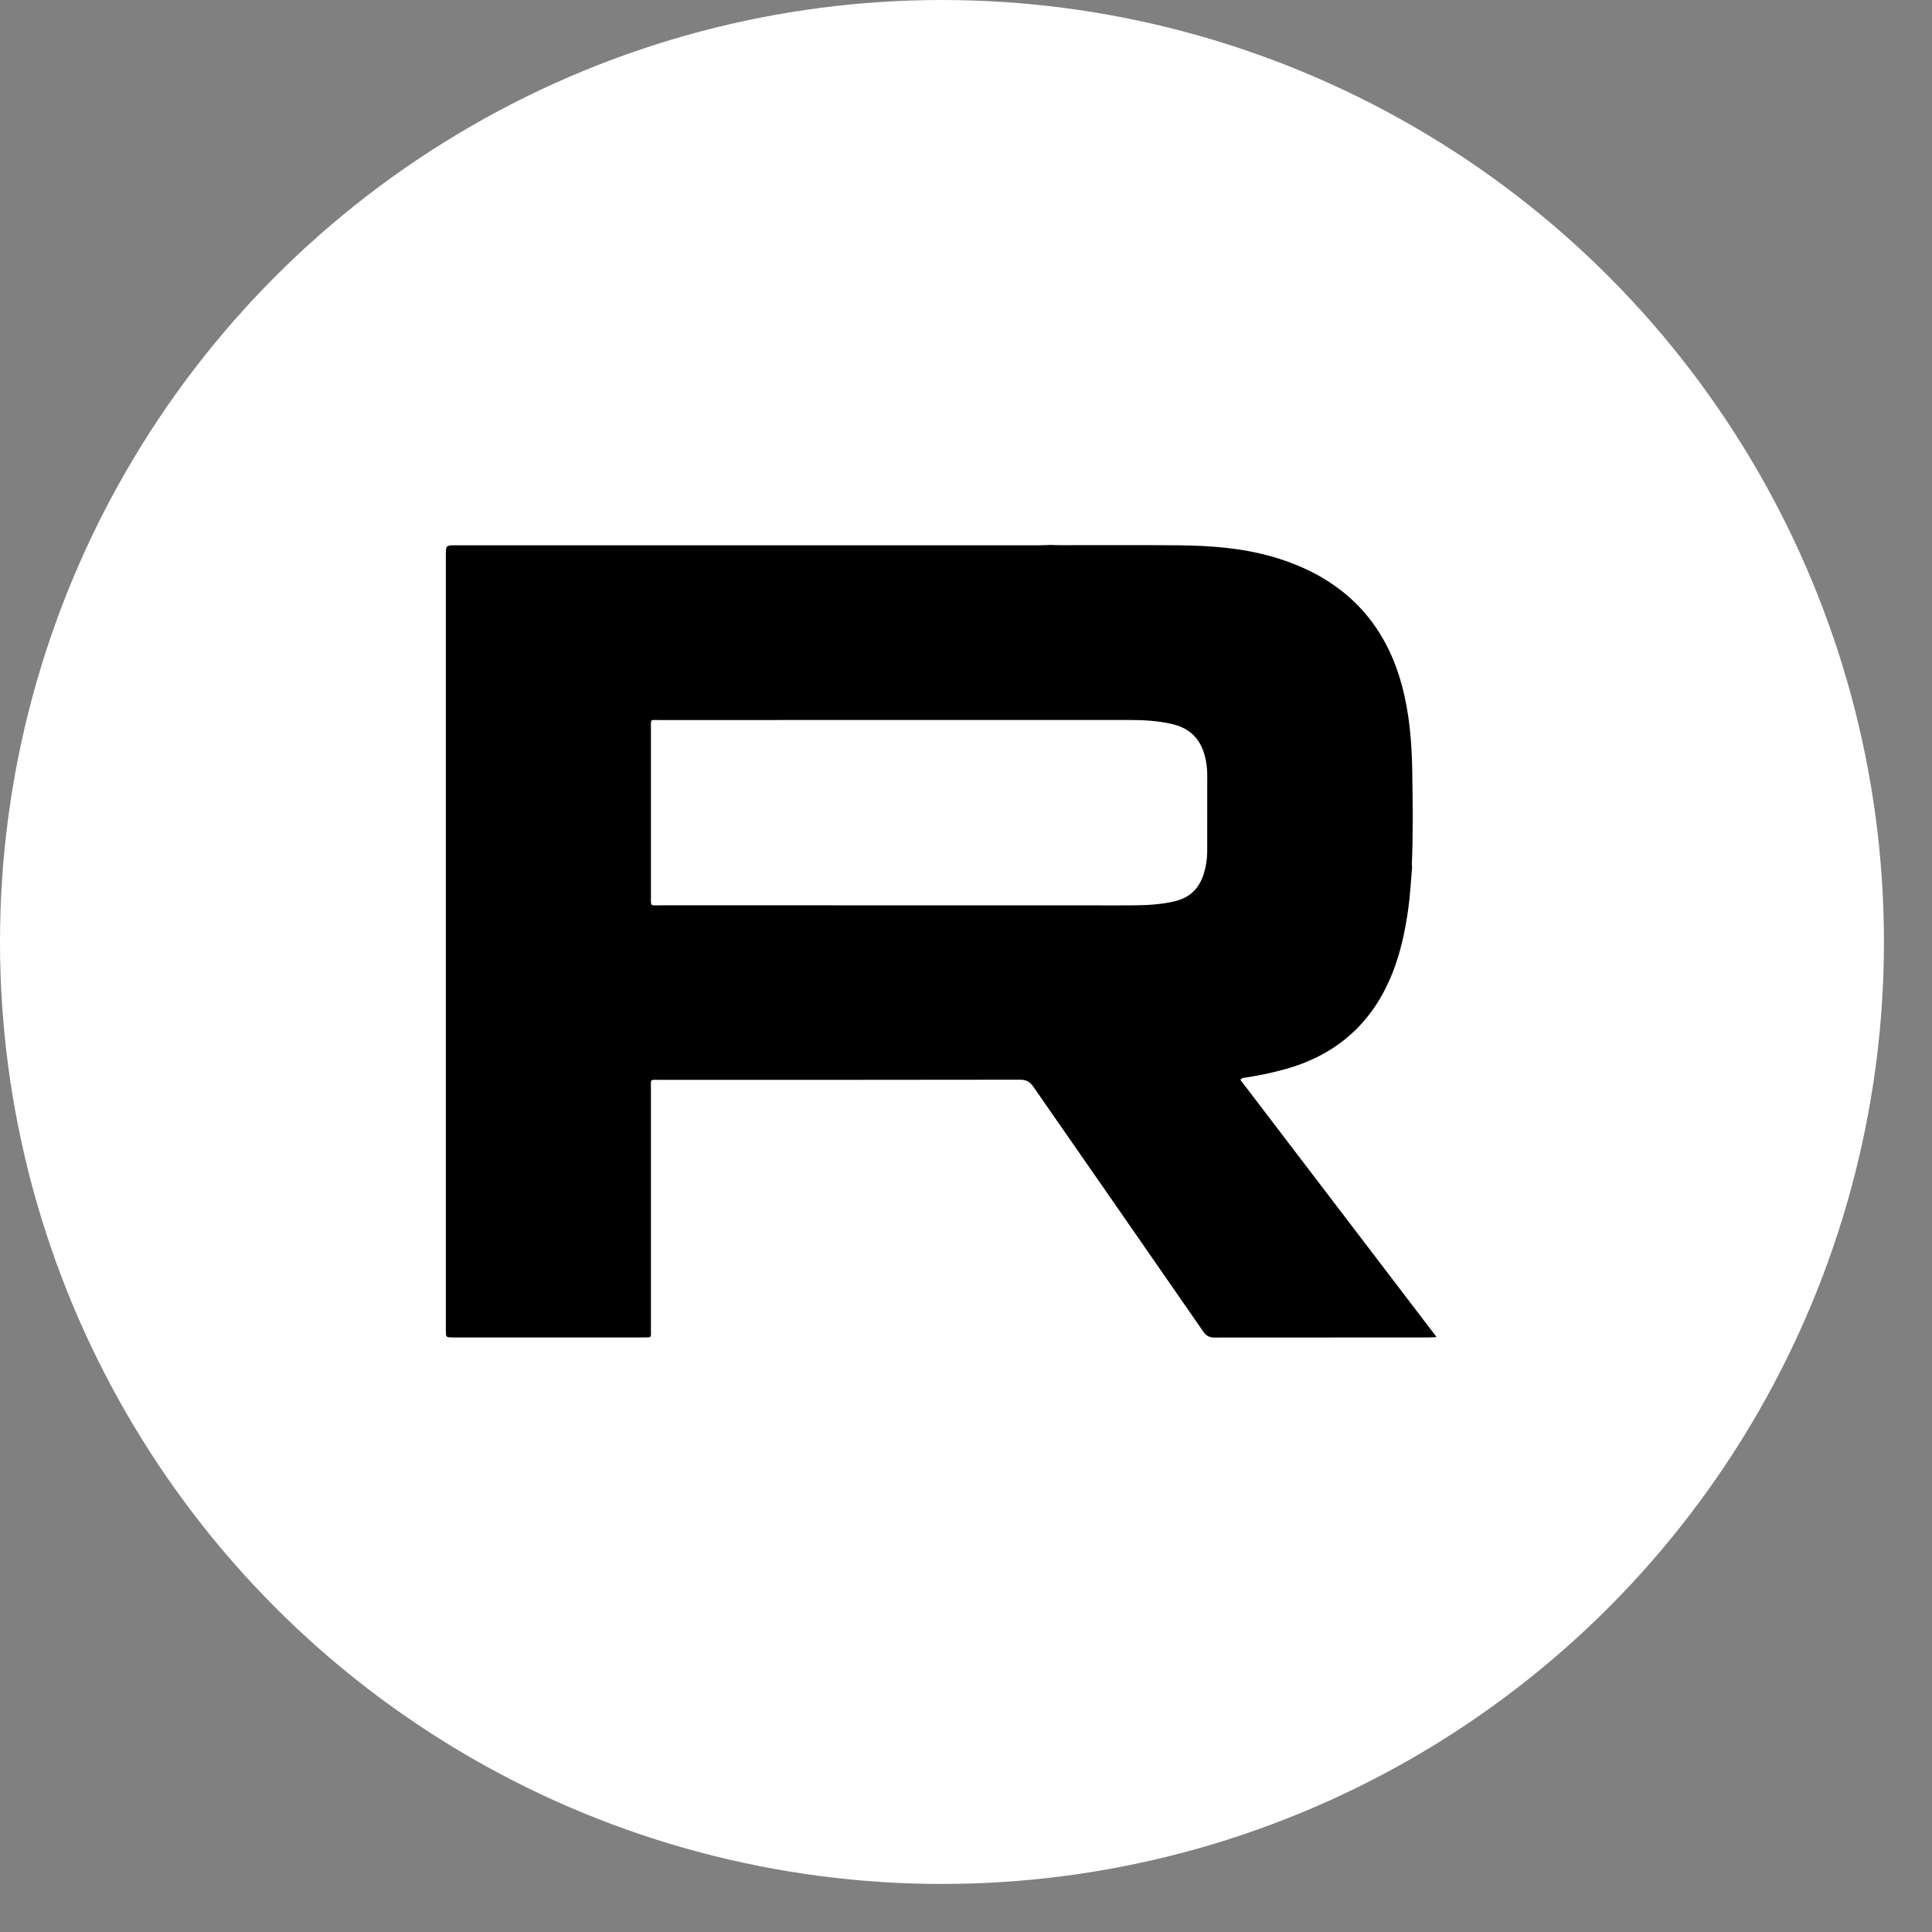 <?xml version="1.0" encoding="UTF-8"?> <svg xmlns="http://www.w3.org/2000/svg" width="39" height="39" viewBox="0 0 39 39" fill="none"><rect x="0" y="0" width="39" height="39" fill="#808080" stroke="none"/><circle cx="19.015" cy="19.015" r="19.015" fill="white" style="fill:white;fill-opacity:1;"></circle><path d="M21.204 11C21.263 11.002 21.322 11.005 21.381 11.005C22.191 11.006 23.002 11 23.813 11.008C24.448 11.015 25.082 11.063 25.692 11.24C27.048 11.632 27.932 12.485 28.295 13.821C28.451 14.393 28.499 14.979 28.508 15.568C28.518 16.197 28.526 16.827 28.5 17.456C28.501 17.472 28.503 17.487 28.505 17.503C28.481 17.788 28.466 18.073 28.426 18.357C28.364 18.796 28.273 19.228 28.108 19.643C27.709 20.648 26.981 21.305 25.904 21.593C25.651 21.662 25.394 21.715 25.134 21.753C25.103 21.758 25.069 21.757 25.038 21.797C26.352 23.519 27.669 25.245 29 26.991C28.934 26.994 28.888 26.998 28.843 26.998C27.404 26.998 25.964 26.999 24.524 27C24.417 27 24.353 26.972 24.291 26.882C23.148 25.232 22.004 23.583 20.858 21.935C20.787 21.832 20.713 21.795 20.586 21.795C18.164 21.799 15.741 21.799 13.318 21.798C13.113 21.798 13.14 21.773 13.14 21.973C13.14 23.591 13.139 25.21 13.14 26.829C13.139 27.016 13.168 26.997 12.971 26.998C11.704 26.998 10.436 26.998 9.168 26.998C9.157 26.998 9.146 26.998 9.136 26.998C9.001 26.996 9.001 26.996 9 26.859C9 26.838 9 26.817 9 26.796C9 21.601 9 16.407 9 11.212C9 11.007 9 11.007 9.214 11.007C13.141 11.007 17.068 11.007 20.995 11.007C21.064 11.007 21.134 11.002 21.204 11ZM18.205 14.534C16.578 14.534 14.951 14.534 13.324 14.535C13.112 14.535 13.141 14.503 13.14 14.719C13.139 15.837 13.139 16.956 13.14 18.074C13.141 18.31 13.112 18.275 13.341 18.275C16.241 18.276 19.14 18.276 22.04 18.276C22.335 18.276 22.631 18.279 22.926 18.275C23.189 18.272 23.45 18.255 23.708 18.195C24.022 18.122 24.209 17.931 24.299 17.639C24.345 17.494 24.368 17.344 24.369 17.193C24.37 16.673 24.37 16.152 24.37 15.632C24.369 15.512 24.354 15.393 24.325 15.277C24.241 14.934 24.038 14.707 23.674 14.619C23.389 14.551 23.102 14.534 22.812 14.534C21.276 14.534 19.74 14.534 18.205 14.534Z" fill="black" style="fill:black;fill-opacity:1;"></path></svg> 